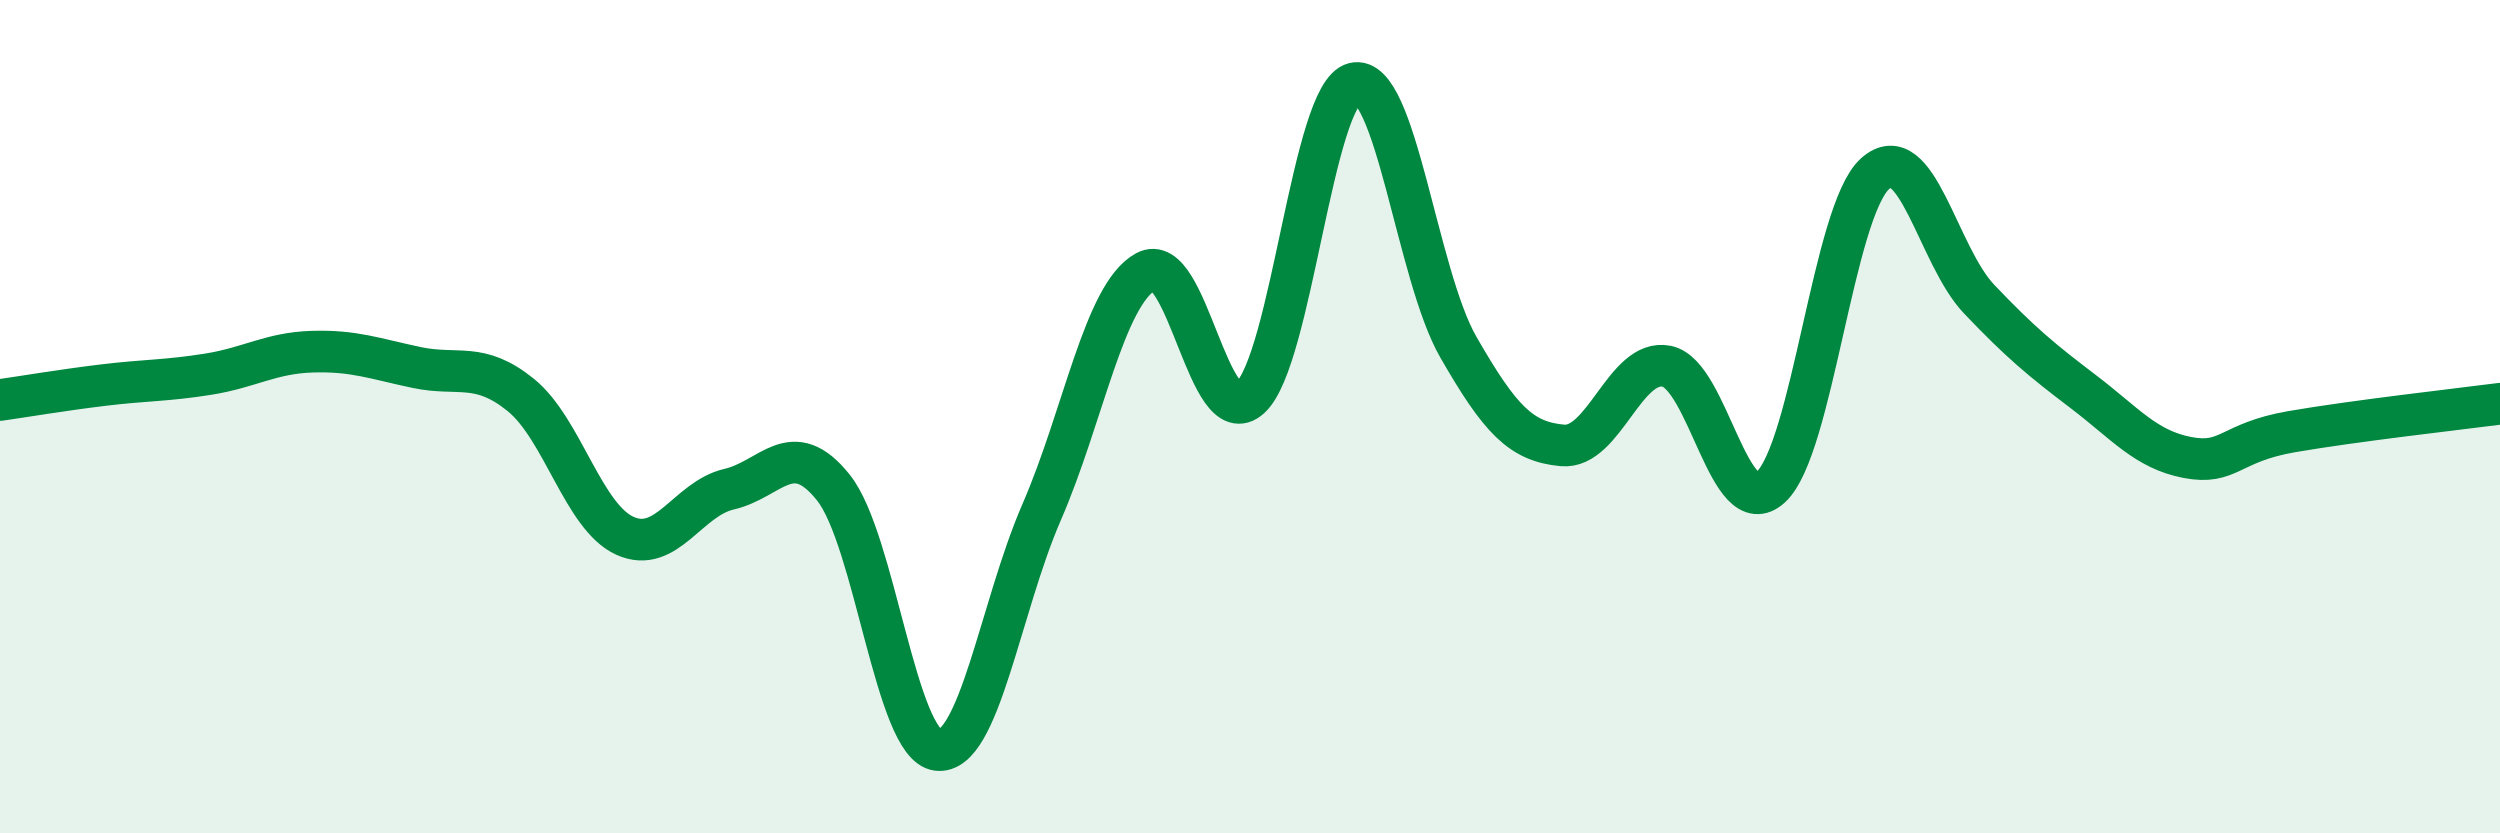 
    <svg width="60" height="20" viewBox="0 0 60 20" xmlns="http://www.w3.org/2000/svg">
      <path
        d="M 0,9.6 C 0.5,9.53 1.5,9.36 2.5,9.24 C 3.5,9.12 4,9.14 5,8.98 C 6,8.82 6.5,8.47 7.5,8.44 C 8.5,8.41 9,8.61 10,8.82 C 11,9.03 11.5,8.67 12.5,9.48 C 13.5,10.29 14,12.41 15,12.86 C 16,13.31 16.5,11.97 17.5,11.74 C 18.5,11.51 19,10.45 20,11.7 C 21,12.95 21.5,17.88 22.5,18 C 23.5,18.12 24,14.59 25,12.29 C 26,9.99 26.5,7.07 27.5,6.52 C 28.5,5.97 29,10.45 30,9.55 C 31,8.65 31.5,2.24 32.5,2 C 33.5,1.76 34,6.59 35,8.33 C 36,10.07 36.5,10.6 37.5,10.69 C 38.5,10.78 39,8.59 40,8.79 C 41,8.99 41.5,12.61 42.5,11.69 C 43.5,10.77 44,5.07 45,4.17 C 46,3.27 46.5,6.13 47.5,7.18 C 48.5,8.23 49,8.64 50,9.4 C 51,10.16 51.5,10.79 52.5,10.98 C 53.5,11.17 53.5,10.62 55,10.36 C 56.5,10.1 59,9.82 60,9.69L60 20L0 20Z"
        fill="#008740"
        opacity="0.1"
        stroke-linecap="round"
        stroke-linejoin="round"
      />
      <path
        d="M 0,9.6 C 0.5,9.53 1.5,9.36 2.5,9.24 C 3.5,9.12 4,9.14 5,8.98 C 6,8.82 6.5,8.47 7.5,8.44 C 8.5,8.41 9,8.61 10,8.82 C 11,9.03 11.5,8.67 12.5,9.48 C 13.5,10.29 14,12.41 15,12.86 C 16,13.31 16.5,11.97 17.5,11.74 C 18.5,11.51 19,10.45 20,11.7 C 21,12.95 21.5,17.88 22.5,18 C 23.5,18.12 24,14.59 25,12.29 C 26,9.99 26.5,7.07 27.5,6.52 C 28.5,5.97 29,10.45 30,9.55 C 31,8.65 31.5,2.24 32.5,2 C 33.5,1.76 34,6.59 35,8.33 C 36,10.07 36.5,10.6 37.5,10.69 C 38.5,10.78 39,8.59 40,8.79 C 41,8.99 41.5,12.61 42.5,11.69 C 43.5,10.77 44,5.07 45,4.17 C 46,3.27 46.5,6.13 47.5,7.18 C 48.5,8.23 49,8.64 50,9.4 C 51,10.16 51.5,10.79 52.5,10.98 C 53.5,11.17 53.5,10.62 55,10.36 C 56.5,10.1 59,9.82 60,9.69"
        stroke="#008740"
        stroke-width="1"
        fill="none"
        stroke-linecap="round"
        stroke-linejoin="round"
      />
    </svg>
  